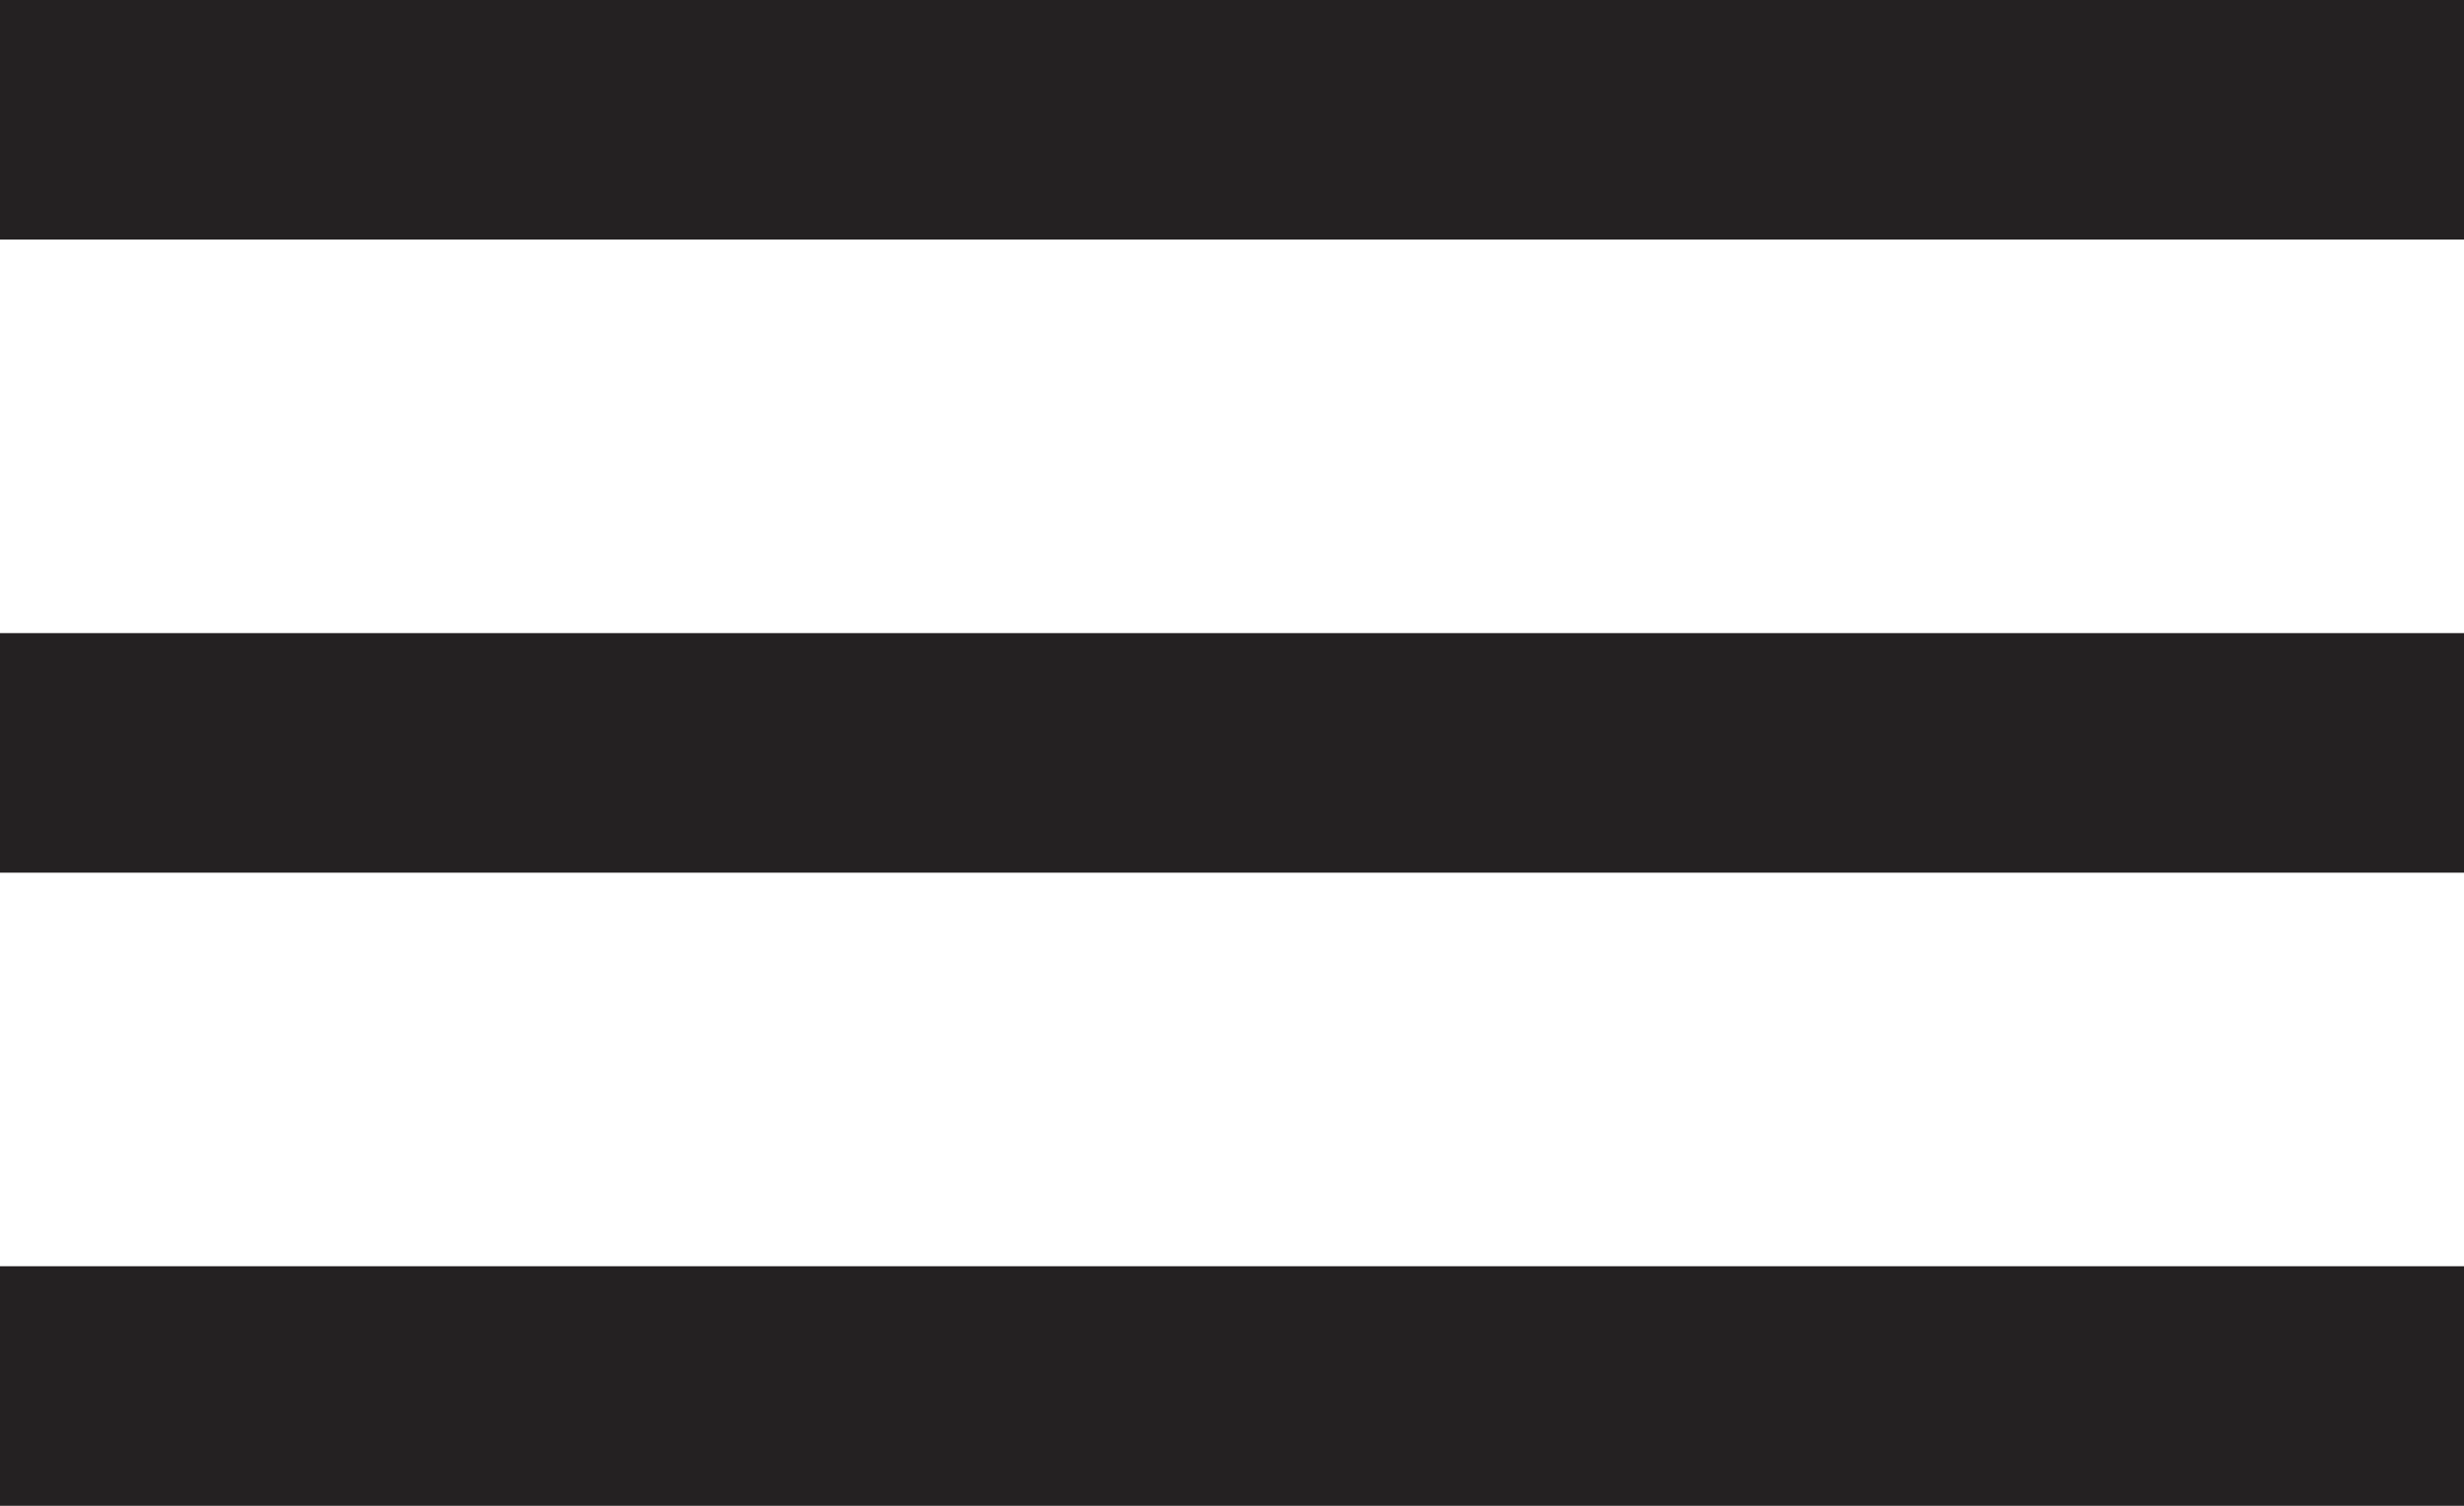 <?xml version="1.0" encoding="UTF-8"?> <svg xmlns="http://www.w3.org/2000/svg" width="144" height="88" viewBox="0 0 144 88" fill="none"><line y1="7" x2="144" y2="7" stroke="#242122" stroke-width="14"></line><line y1="44" x2="144" y2="44" stroke="#242122" stroke-width="14"></line><line y1="81" x2="144" y2="81" stroke="#242122" stroke-width="14"></line></svg> 